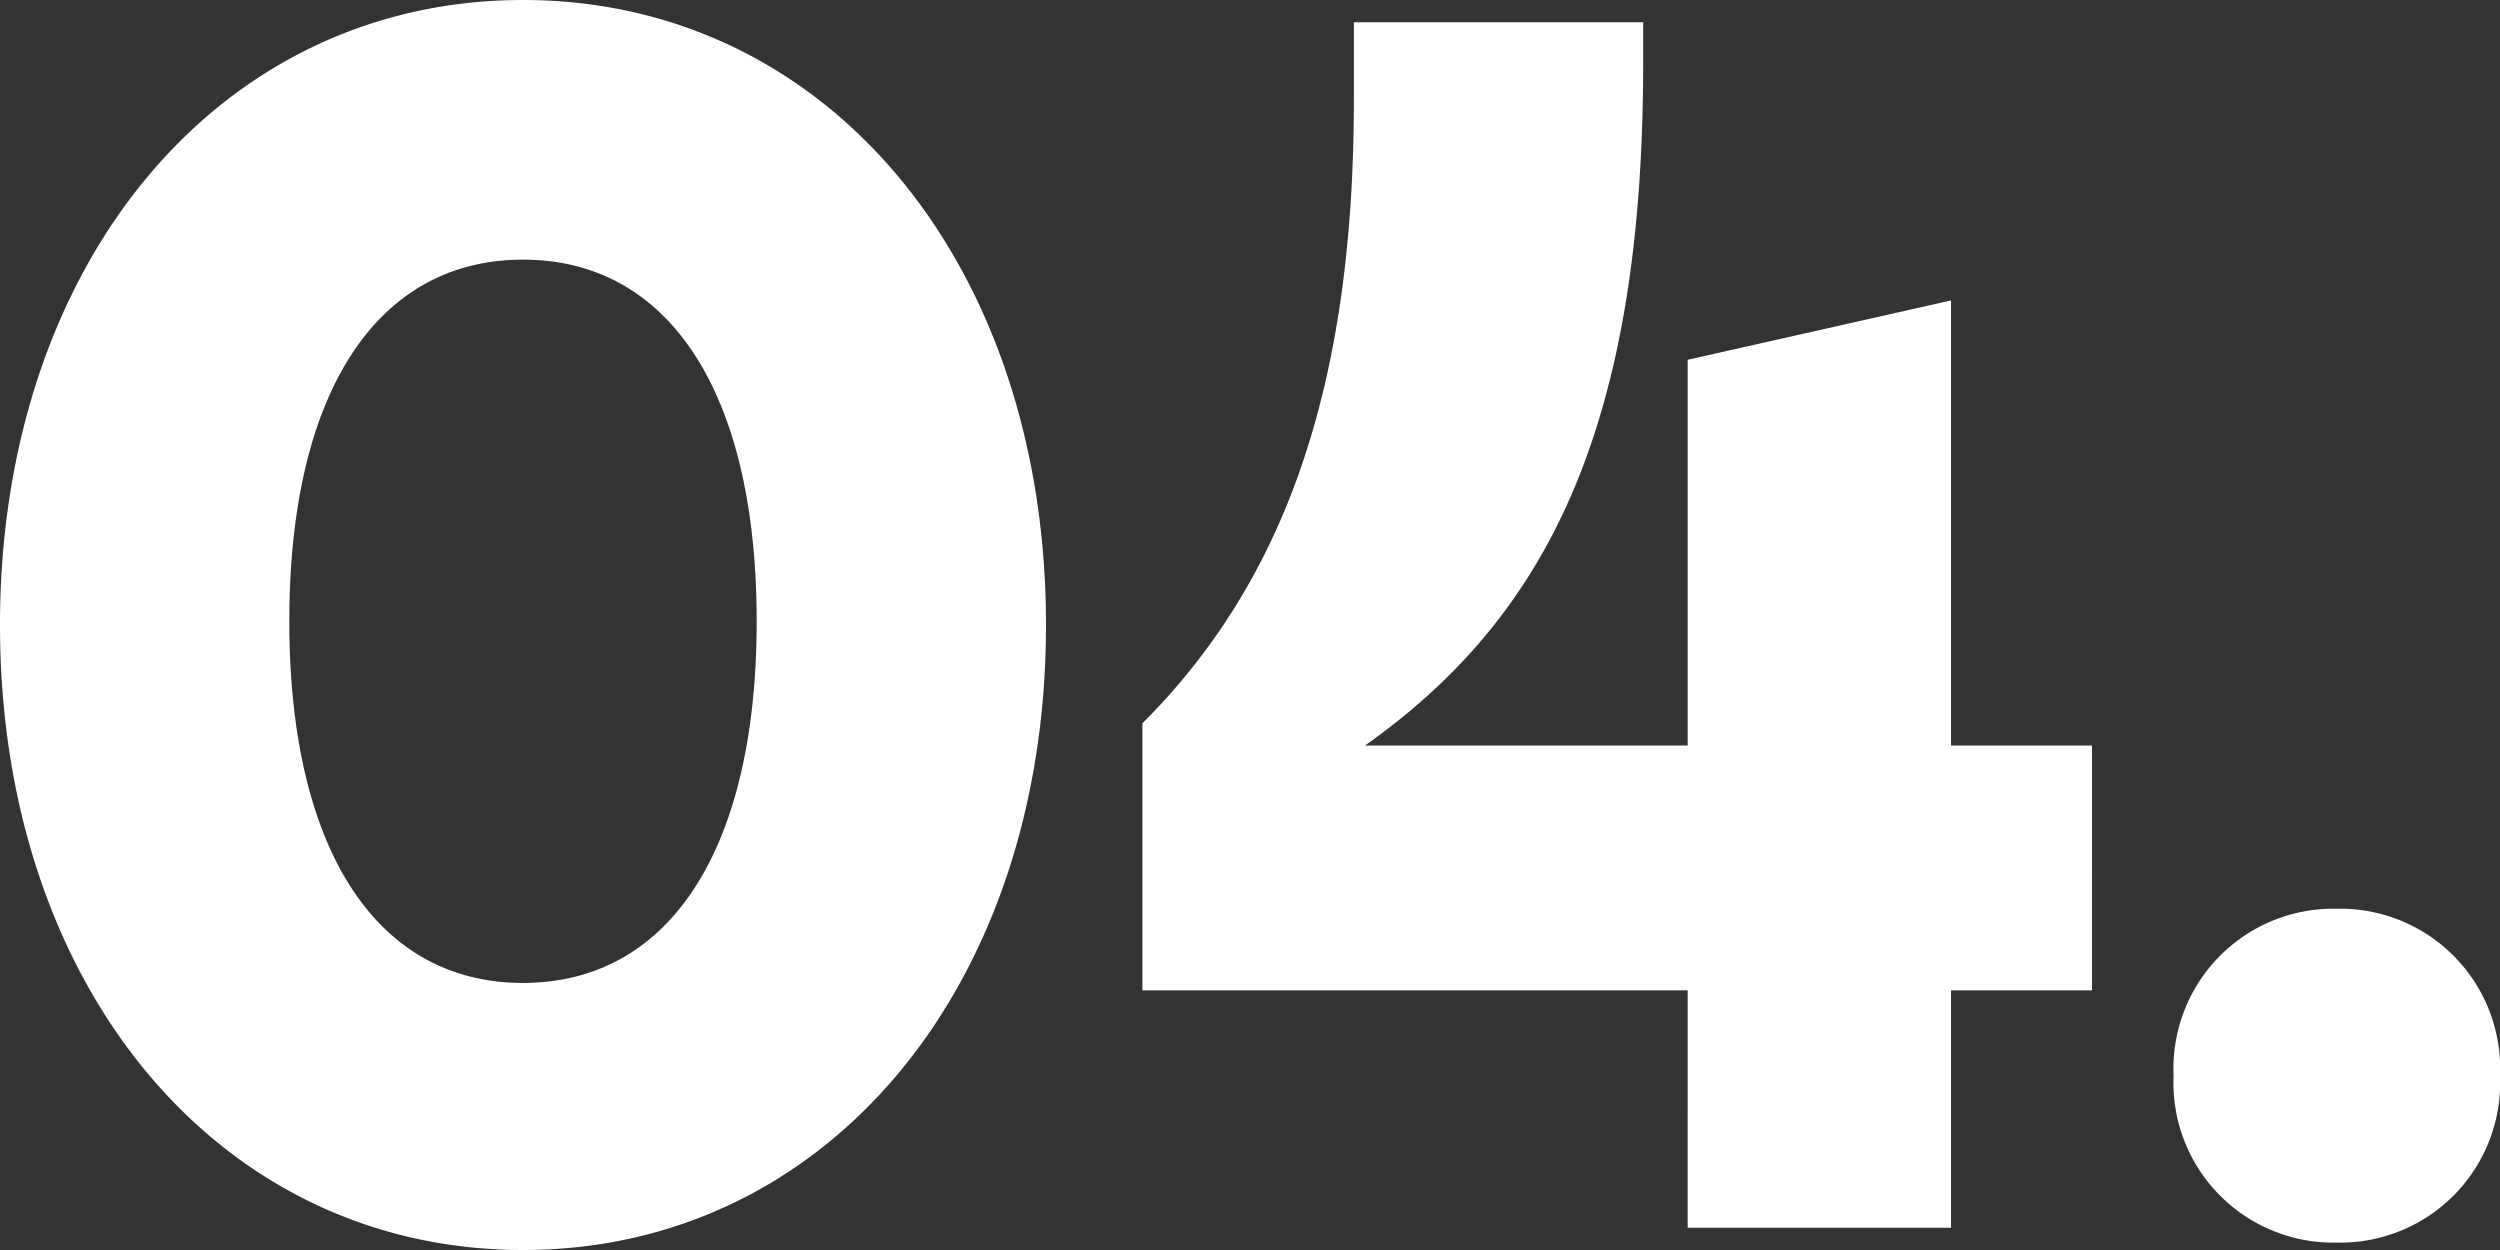 <svg xmlns="http://www.w3.org/2000/svg" width="26.96" height="13.48" viewBox="0 0 26.96 13.48">
    <rect x="0" y="0" width="26.96" height="13.48" fill="#333333" stroke="none"/>
    <path d="M6.28.24c3.28 0 5.64-2.84 5.64-6.74s-2.36-6.74-5.64-6.74S.64-10.4.64-6.5 3 .24 6.28.24zM3.76-6.54c0-2.46.94-3.9 2.52-3.9S8.8-9 8.8-6.54s-.94 3.9-2.52 3.9-2.52-1.44-2.52-3.9zm9.2 1.1v2.88h5.88V0h2.84v-2.56h1.52V-5.2h-1.52V-10l-2.84.64v4.16h-3.48c1.92-1.36 3-3.36 3-7.36V-13h-3.12v.84c0 3.12-.76 5.2-2.28 6.72zM25.84.16a1.724 1.724 0 0 0 1.76-1.8 1.724 1.724 0 0 0-1.76-1.8 1.724 1.724 0 0 0-1.76 1.8 1.724 1.724 0 0 0 1.76 1.8z" transform="translate(-.64 13.24)" style="fill:#fff"/>
</svg>
